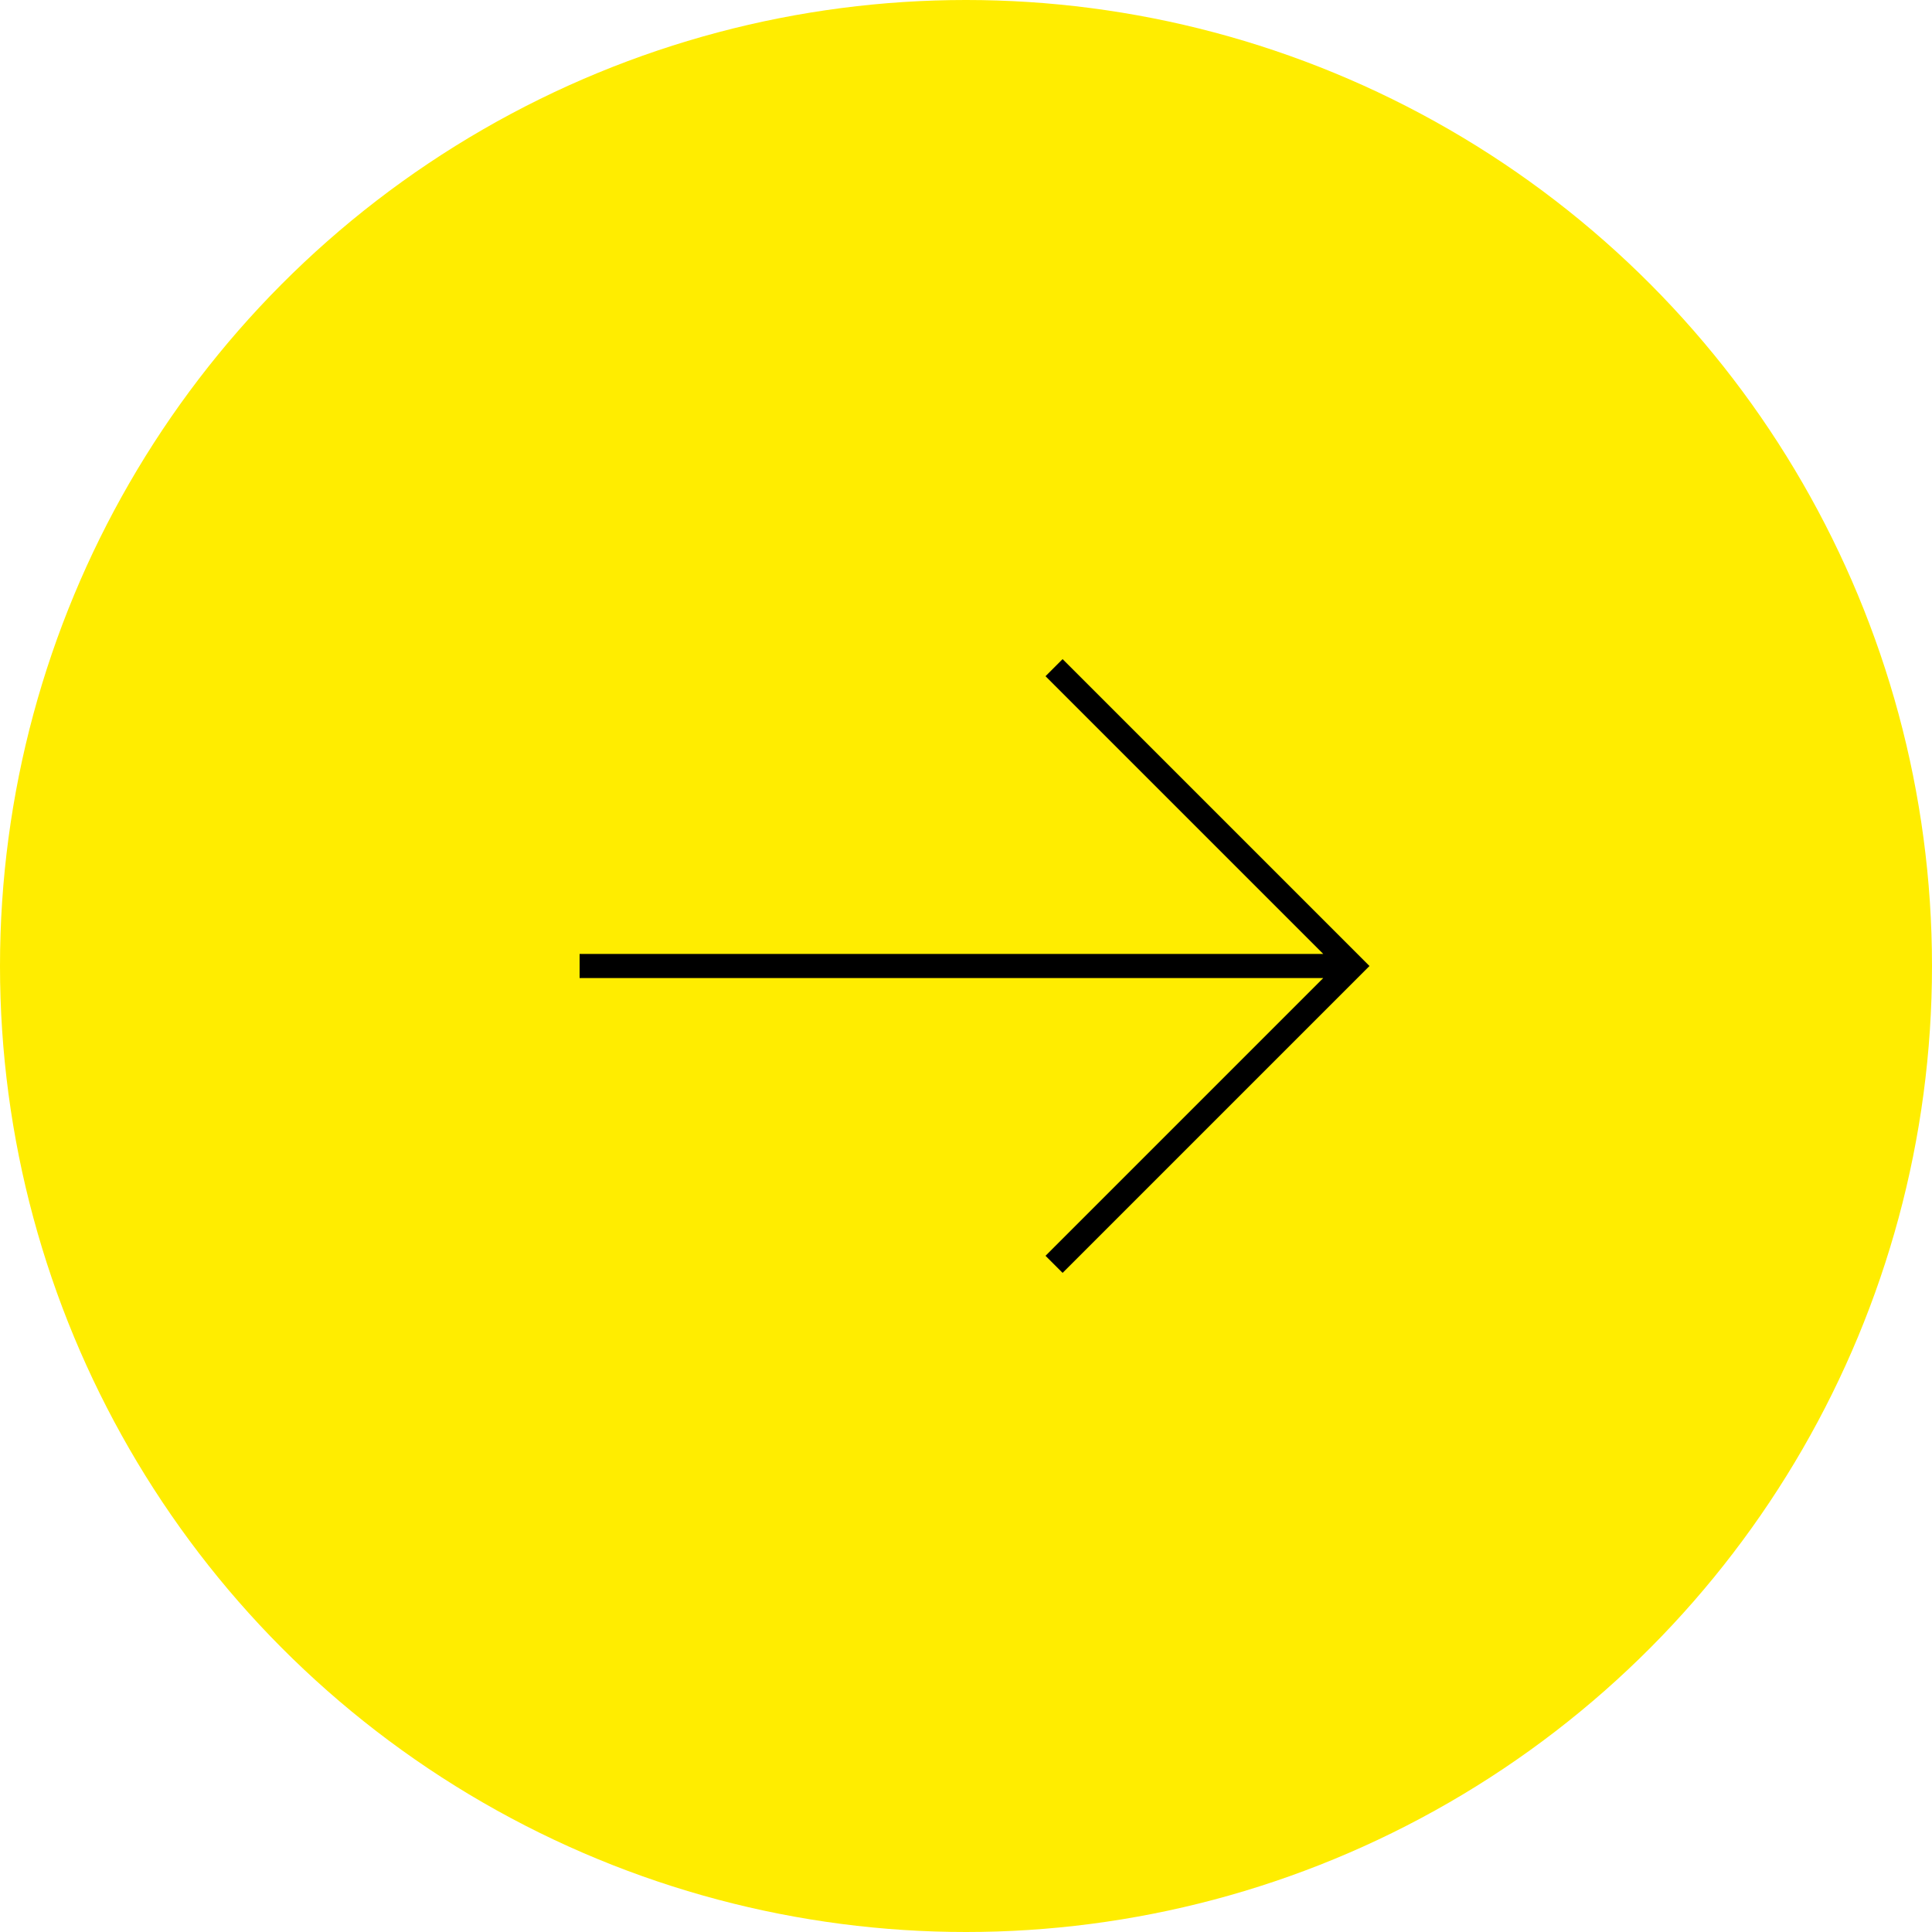 <?xml version="1.0" encoding="UTF-8"?> <svg xmlns="http://www.w3.org/2000/svg" width="80" height="80" viewBox="0 0 80 80" fill="none"> <circle cx="40" cy="40" r="40" fill="#FFED00"></circle> <path d="M43.646 51.646L43.293 52L44 52.707L44.354 52.354L43.646 51.646ZM56 40L56.354 40.354L56.707 40L56.354 39.646L56 40ZM44.354 27.646L44 27.293L43.293 28L43.646 28.354L44.354 27.646ZM44.354 52.354L56.354 40.354L55.646 39.646L43.646 51.646L44.354 52.354ZM56.354 39.646L44.354 27.646L43.646 28.354L55.646 40.354L56.354 39.646ZM56 39.5H24V40.5H56V39.5Z" fill="black"></path> </svg> 